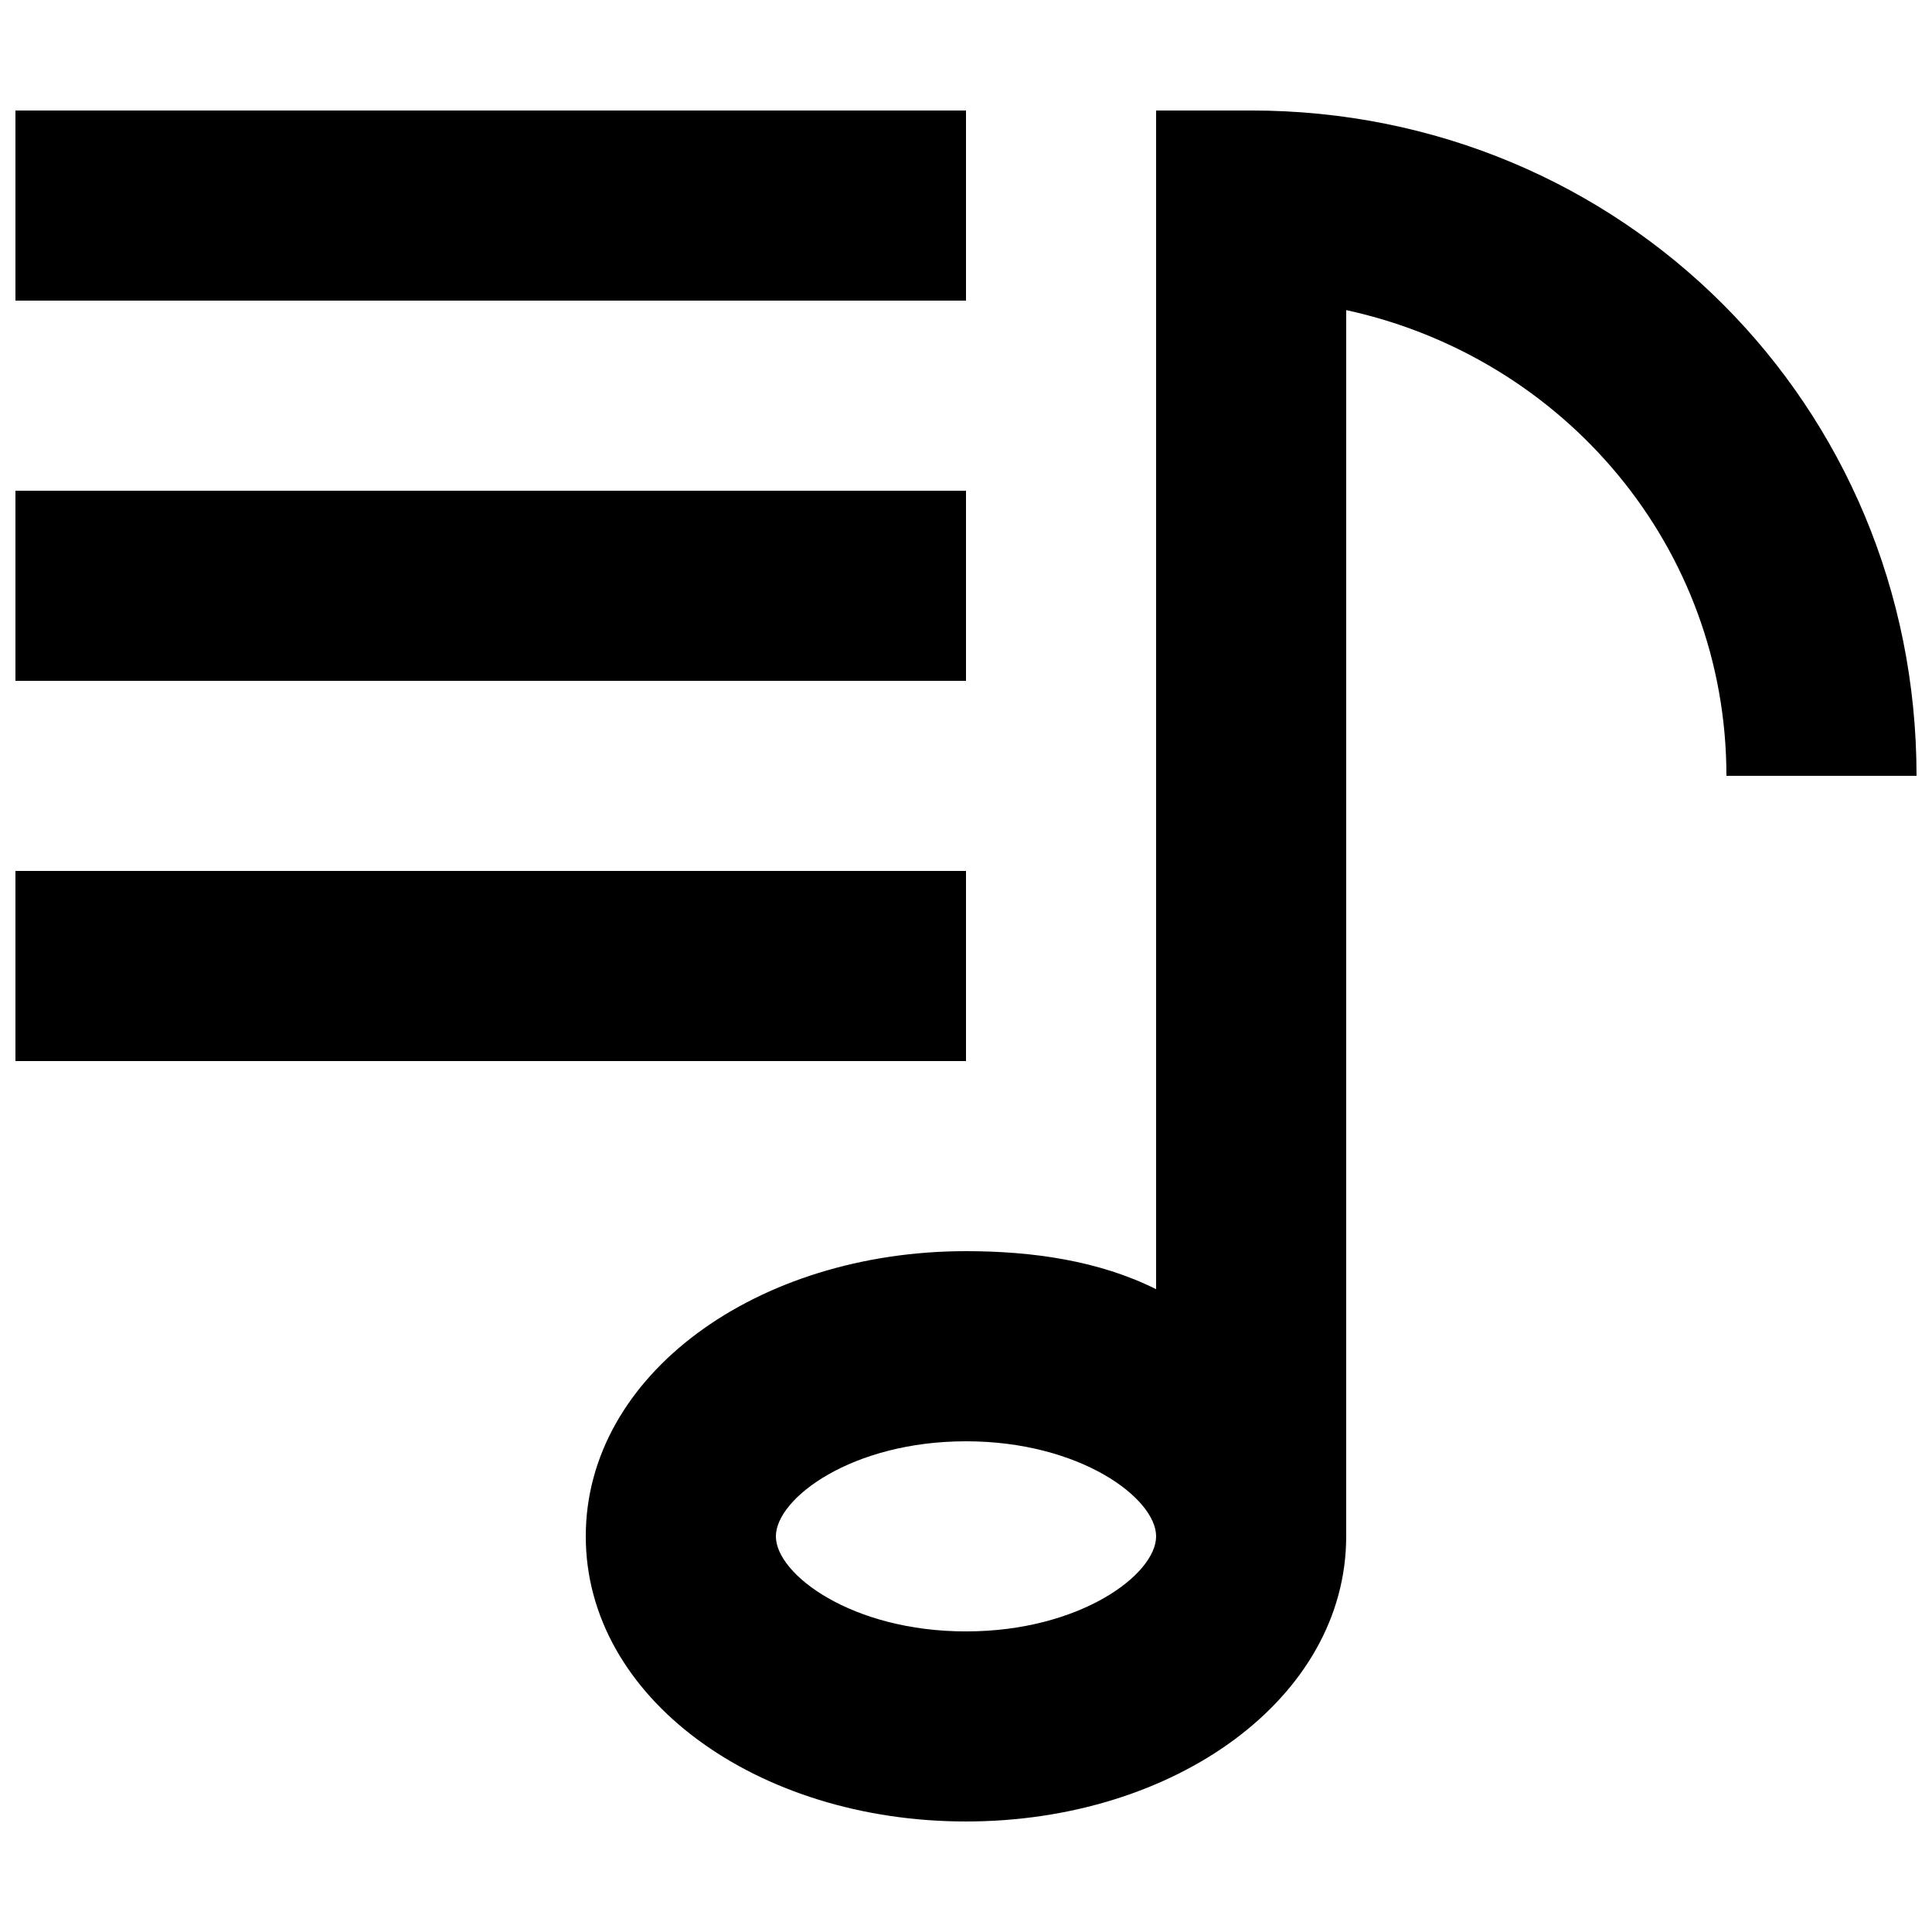 <?xml version="1.0" encoding="UTF-8"?>
<!-- Uploaded to: SVG Repo, www.svgrepo.com, Generator: SVG Repo Mixer Tools -->
<svg width="800px" height="800px" version="1.1" viewBox="144 144 512 512" xmlns="http://www.w3.org/2000/svg">
 <defs>
  <clipPath id="d">
   <path d="m299 173h352.9v454h-352.9z"/>
  </clipPath>
  <clipPath id="c">
   <path d="m148.09 173h251.91v51h-251.91z"/>
  </clipPath>
  <clipPath id="b">
   <path d="m148.09 274h251.91v51h-251.91z"/>
  </clipPath>
  <clipPath id="a">
   <path d="m148.09 374h251.91v52h-251.91z"/>
  </clipPath>
 </defs>
 <g>
  <g clip-path="url(#d)">
   <path d="m475.57 173.29h-25.191v312.36c-15.113-7.559-32.746-10.078-50.383-10.078-55.418 0-100.76 32.746-100.76 75.57s45.344 75.57 100.76 75.57c55.418 0 100.76-32.746 100.76-75.57l0.004-324.96c57.938 12.594 100.76 62.977 100.76 123.43h50.383c-0.004-98.242-78.094-176.33-176.34-176.33zm-75.57 403.05c-30.23 0-50.383-15.113-50.383-25.191s20.152-25.191 50.383-25.191 50.383 15.113 50.383 25.191c-0.004 10.078-20.156 25.191-50.383 25.191z"/>
  </g>
  <g clip-path="url(#c)">
   <path d="m148.09 173.29h251.91v50.383h-251.91z"/>
  </g>
  <g clip-path="url(#b)">
   <path d="m148.09 274.05h251.91v50.383h-251.91z"/>
  </g>
  <g clip-path="url(#a)">
   <path d="m148.09 374.81h251.91v50.383h-251.91z"/>
  </g>
 </g>
</svg>